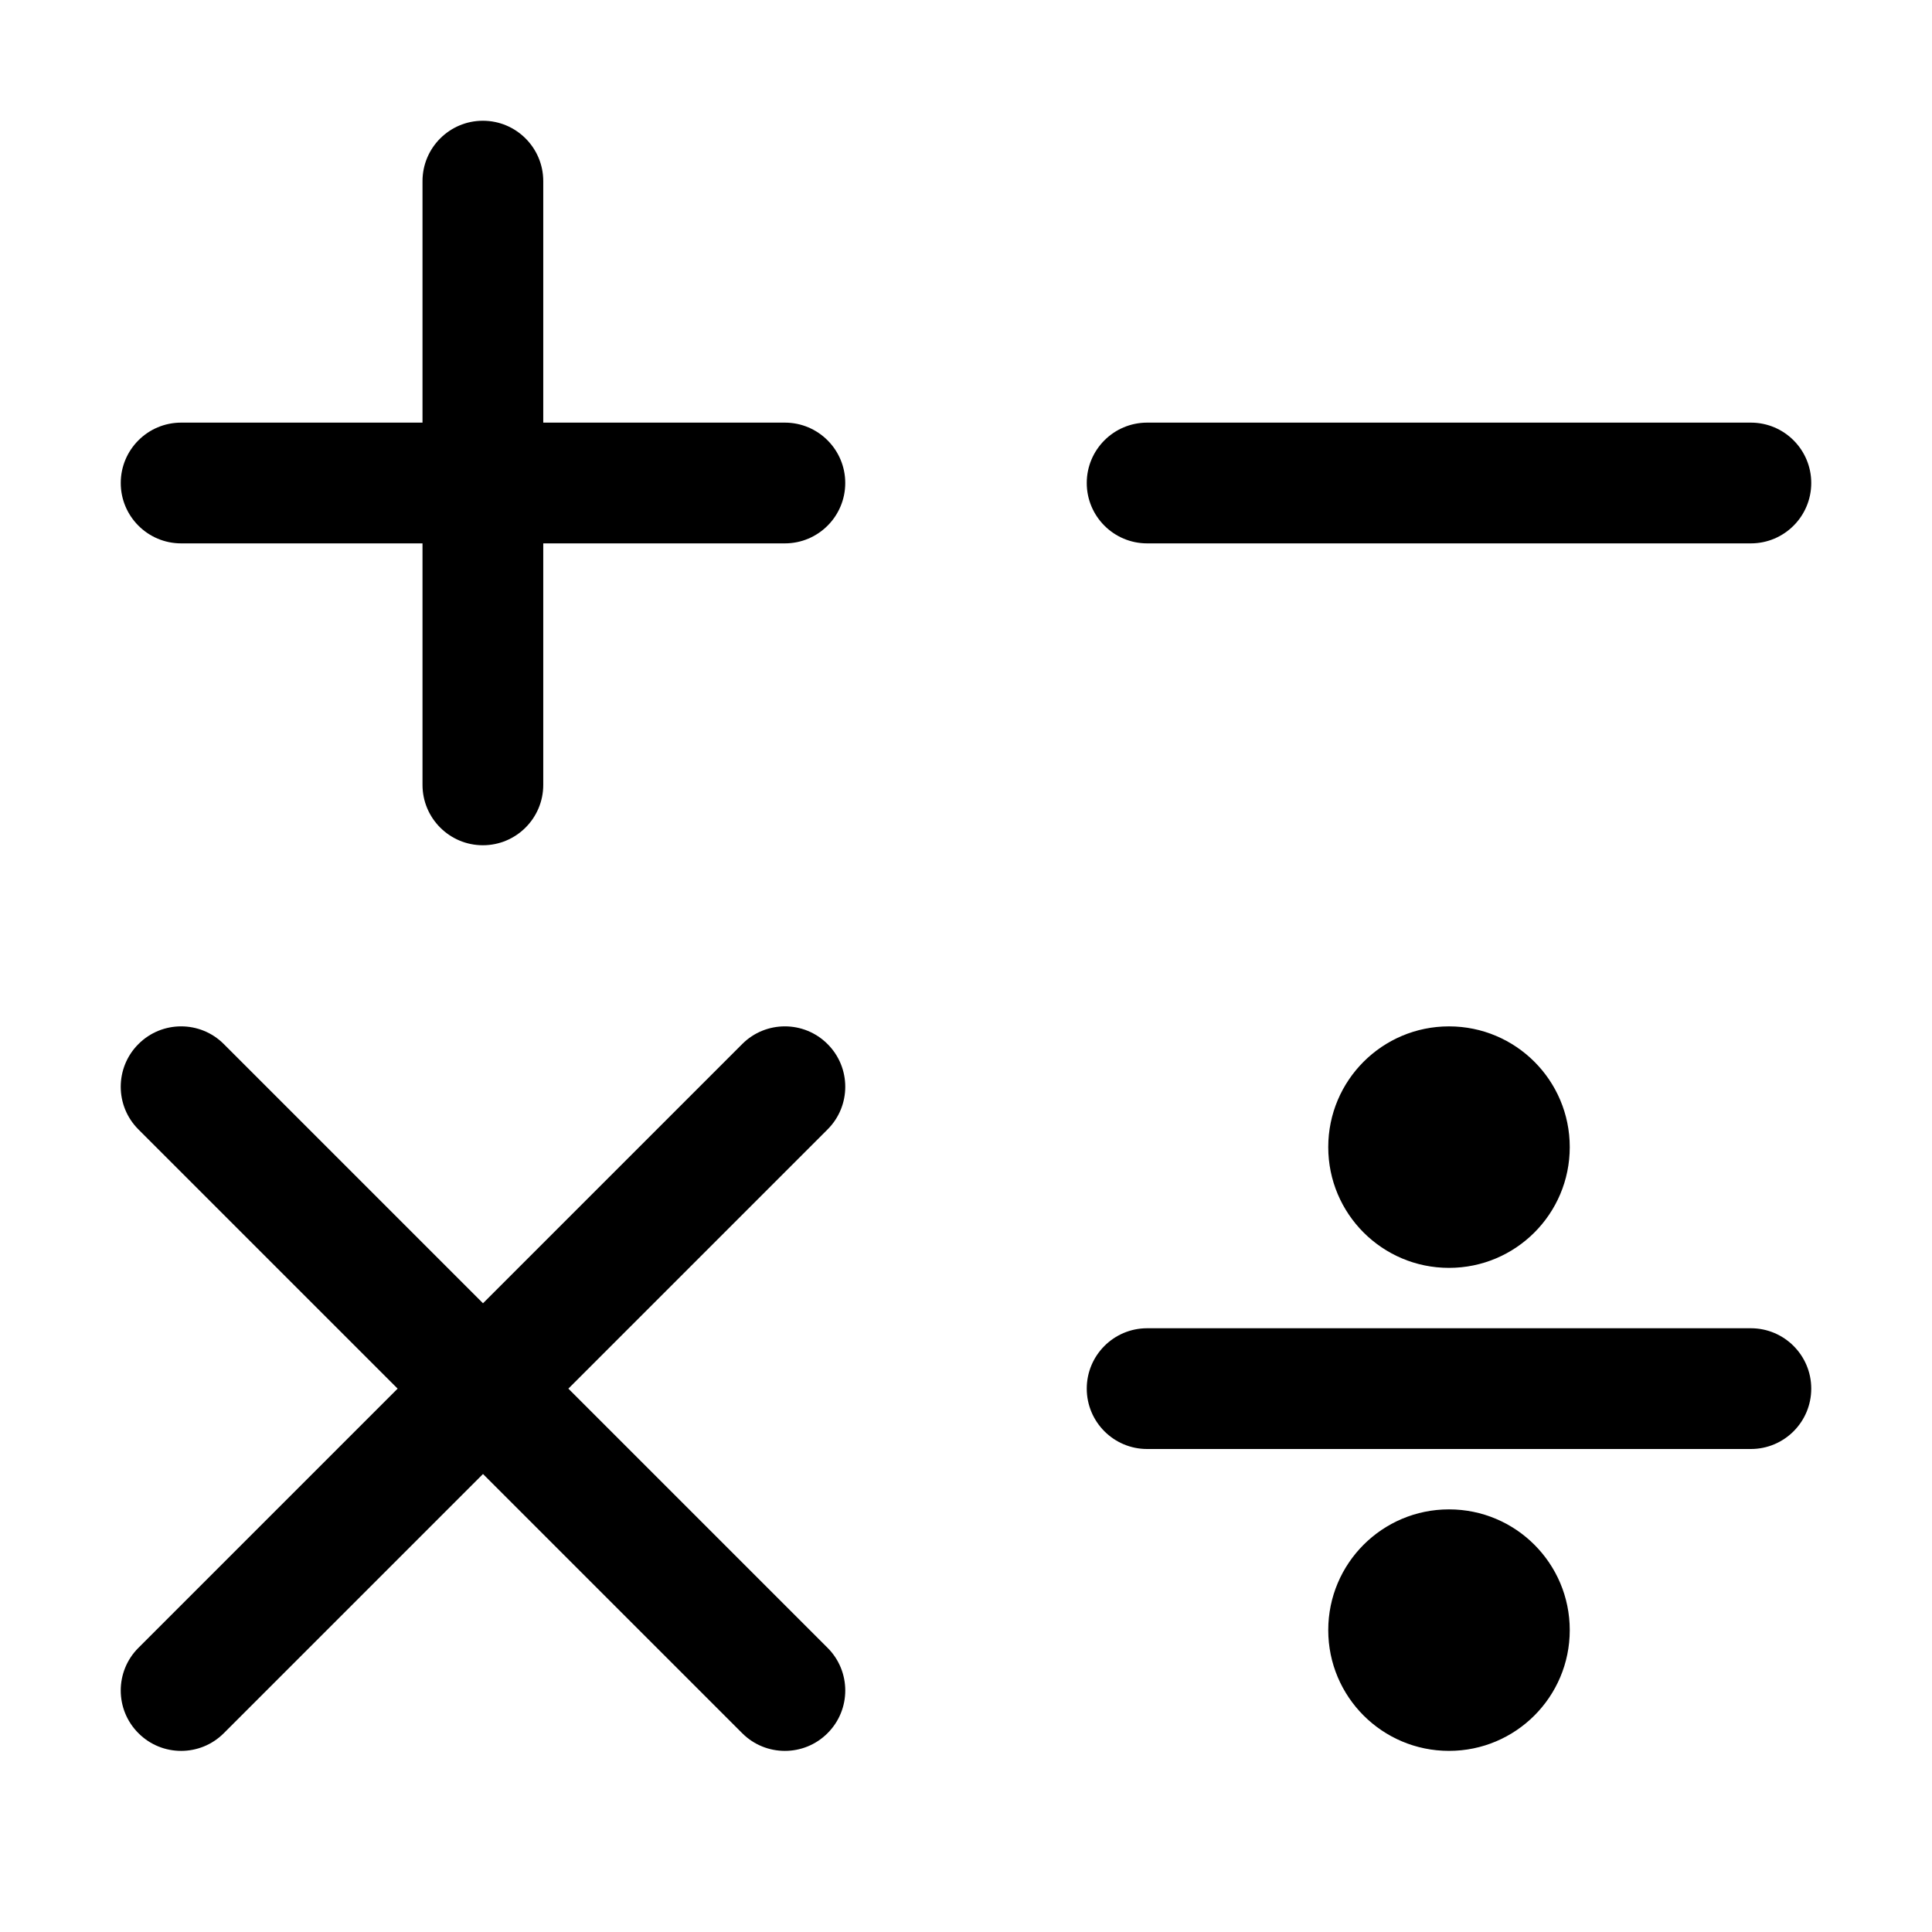<svg xmlns="http://www.w3.org/2000/svg" viewBox="0 0 32 32" fill="none"><path d="M7.998 2C8.55 2 8.998 2.448 8.998 3V7H13C13.552 7 14 7.448 14 8C14 8.552 13.552 9 13 9H8.998V13C8.998 13.552 8.55 14 7.998 14C7.446 14 6.998 13.552 6.998 13V9H3C2.448 9 2 8.552 2 8C2 7.448 2.448 7 3 7H6.998V3C6.998 2.448 7.446 2 7.998 2ZM13.707 27.293L9.414 23L13.707 18.707C14.098 18.317 14.098 17.683 13.707 17.293C13.317 16.902 12.683 16.902 12.293 17.293L8 21.586L3.707 17.293C3.317 16.902 2.683 16.902 2.293 17.293C1.902 17.683 1.902 18.317 2.293 18.707L6.586 23L2.293 27.293C1.902 27.683 1.902 28.317 2.293 28.707C2.683 29.098 3.317 29.098 3.707 28.707L8 24.414L12.293 28.707C12.683 29.098 13.317 29.098 13.707 28.707C14.098 28.317 14.098 27.683 13.707 27.293ZM19 7C18.448 7 18 7.448 18 8C18 8.552 18.448 9 19 9H29C29.552 9 30 8.552 30 8C30 7.448 29.552 7 29 7H19ZM19 22C18.448 22 18 22.448 18 23C18 23.552 18.448 24 19 24H29C29.552 24 30 23.552 30 23C30 22.448 29.552 22 29 22H19ZM26 19C26 20.105 25.105 21 24 21C22.895 21 22 20.105 22 19C22 17.895 22.895 17 24 17C25.105 17 26 17.895 26 19ZM24 29C25.105 29 26 28.105 26 27C26 25.895 25.105 25 24 25C22.895 25 22 25.895 22 27C22 28.105 22.895 29 24 29Z" fill="currentColor"/></svg>
